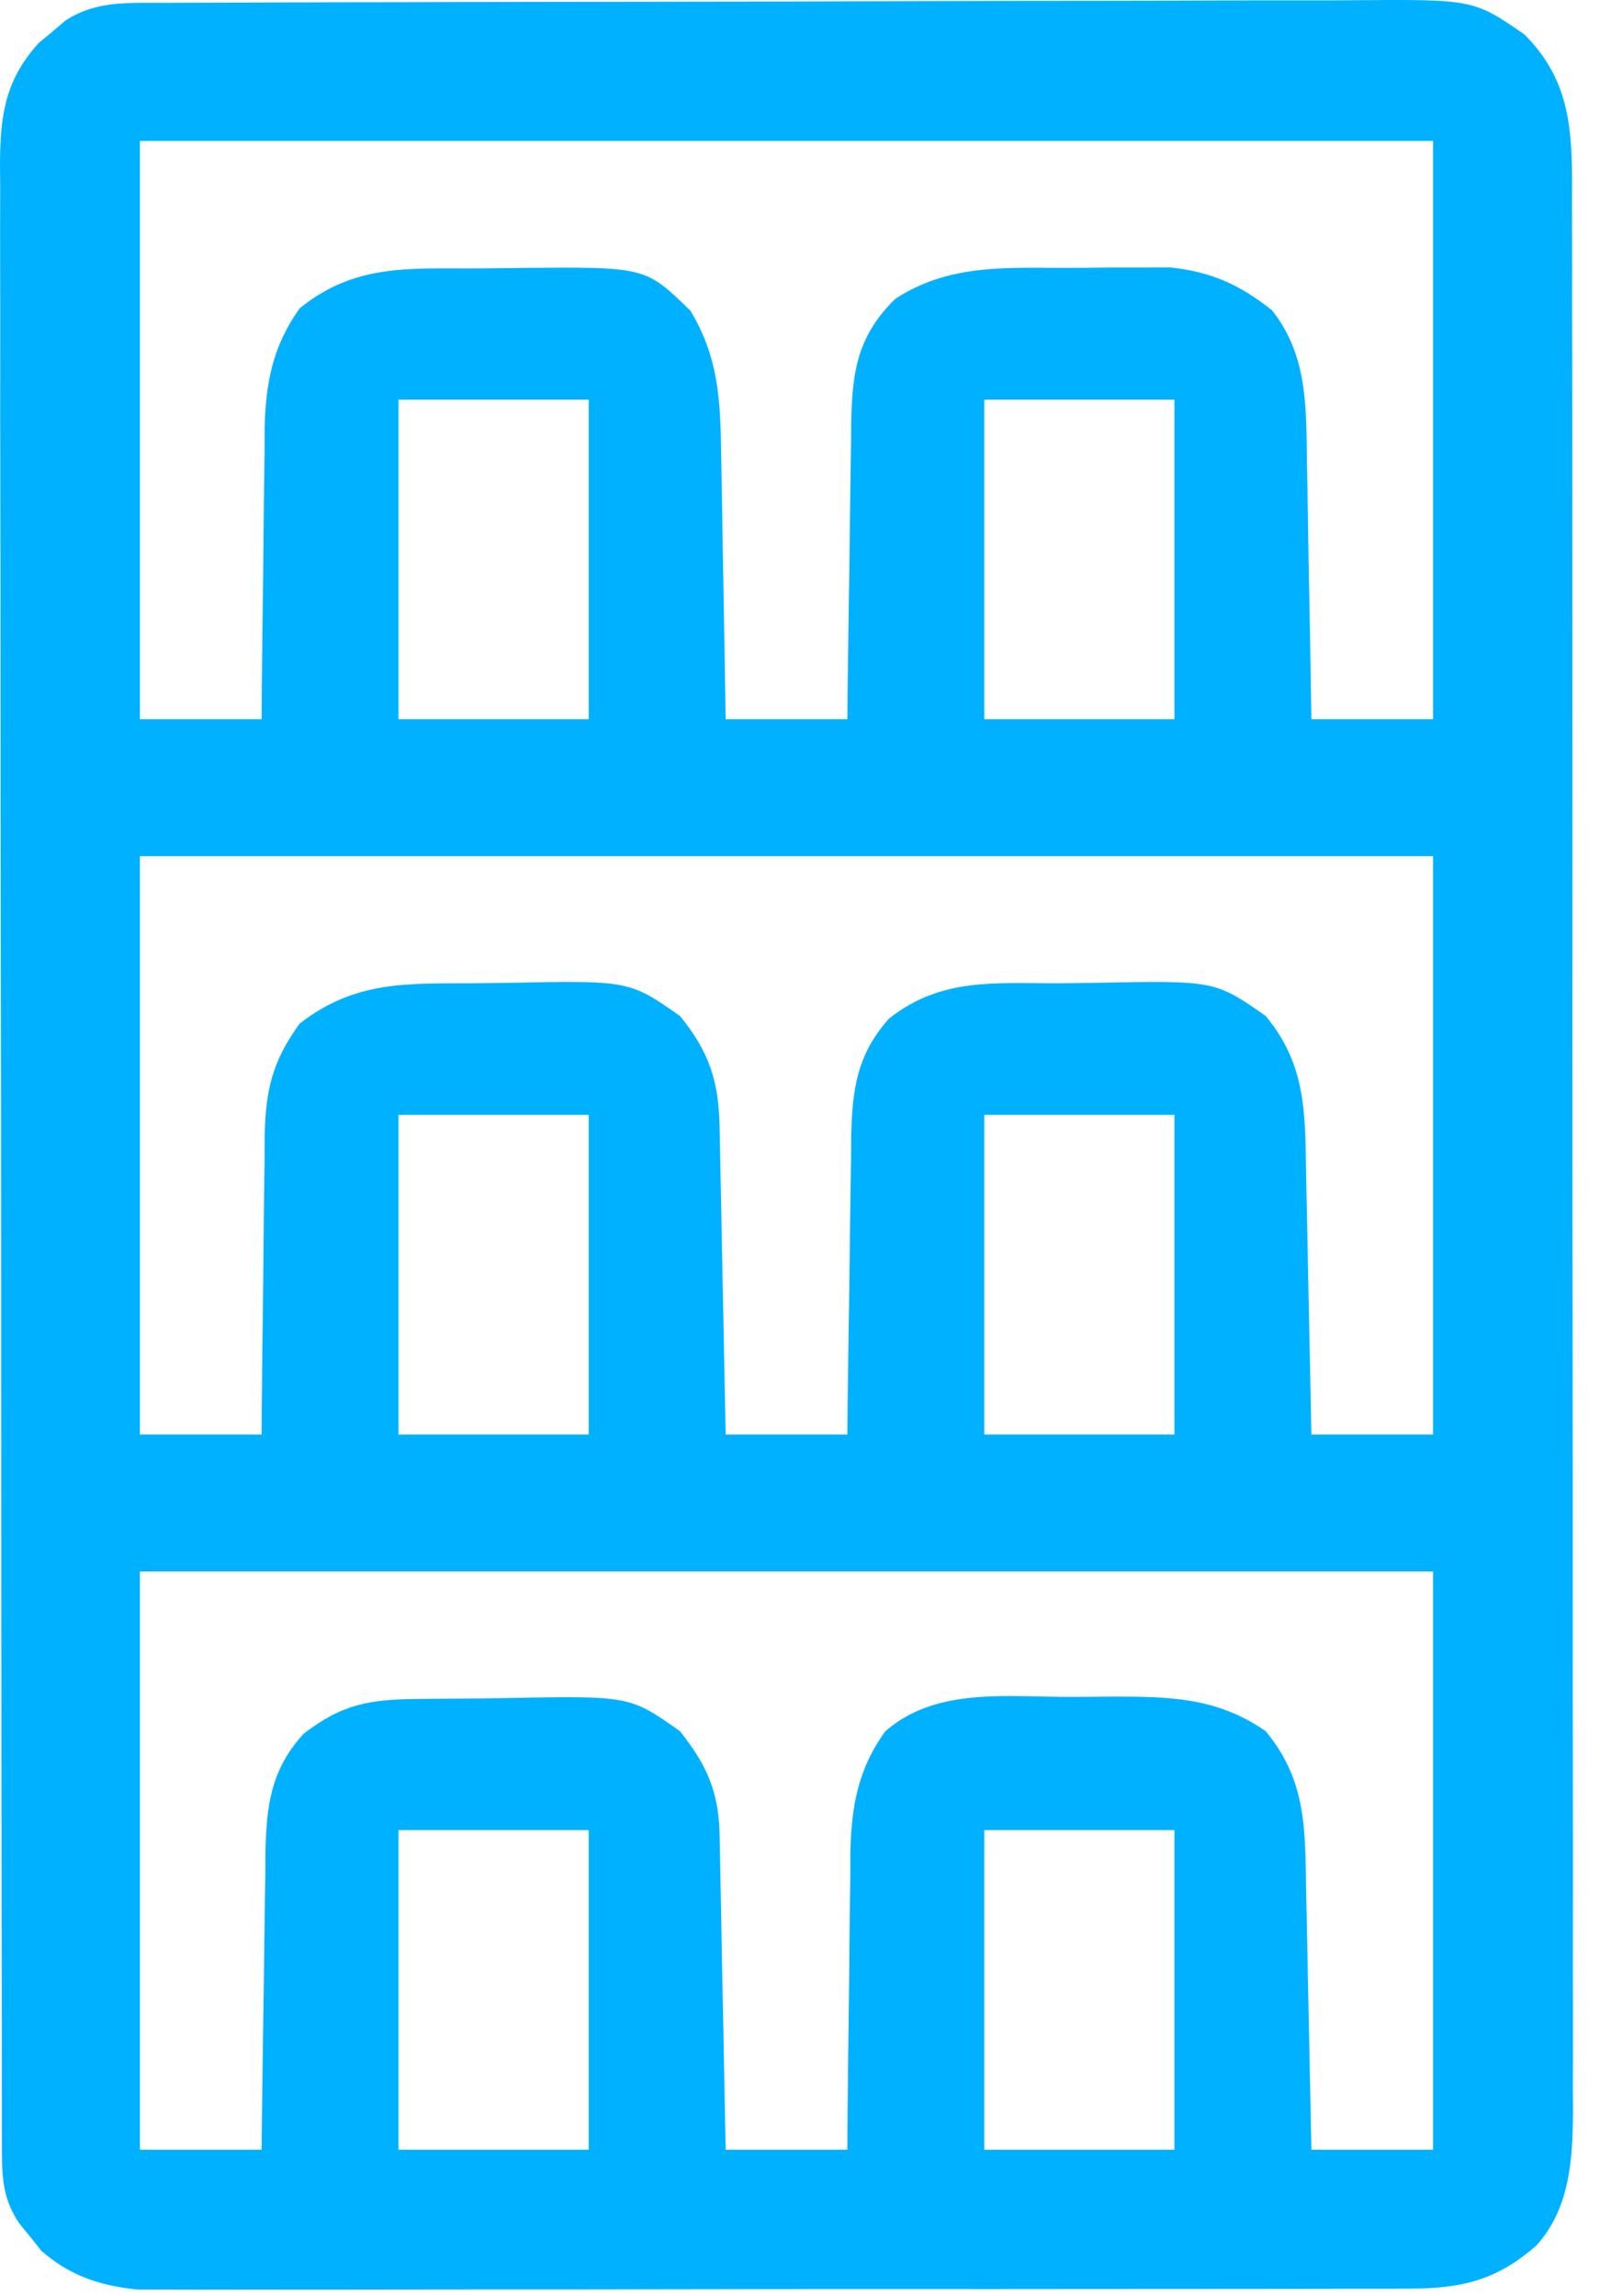 <?xml version="1.0" encoding="utf-8"?>
<svg xmlns="http://www.w3.org/2000/svg" fill="none" height="100%" overflow="visible" preserveAspectRatio="none" style="display: block;" viewBox="0 0 40 57" width="100%">
<path d="M4.075 0.071C4.212 0.07 4.349 0.069 4.49 0.069C4.949 0.067 5.407 0.066 5.866 0.065C6.195 0.064 6.524 0.063 6.853 0.061C7.933 0.057 9.013 0.055 10.093 0.054C10.465 0.053 10.837 0.052 11.209 0.051C12.957 0.048 14.705 0.045 16.453 0.043C18.47 0.042 20.486 0.037 22.503 0.029C24.063 0.023 25.622 0.02 27.182 0.02C28.113 0.019 29.044 0.018 29.975 0.013C30.851 0.009 31.727 0.008 32.603 0.01C32.925 0.01 33.245 0.009 33.566 0.006C36.585 -0.017 36.585 -0.017 37.849 0.854C38.886 1.891 39.025 2.999 39.033 4.406C39.033 4.6 39.032 4.794 39.031 4.994C39.032 5.202 39.033 5.41 39.033 5.625C39.035 6.322 39.035 7.02 39.034 7.718C39.035 8.218 39.036 8.718 39.037 9.218C39.039 10.436 39.039 11.653 39.039 12.871C39.039 13.861 39.039 14.851 39.04 15.841C39.04 15.982 39.04 16.122 39.04 16.268C39.041 16.554 39.041 16.84 39.041 17.127C39.043 19.811 39.043 22.496 39.041 25.181C39.04 27.636 39.043 30.091 39.046 32.546C39.05 35.068 39.051 37.59 39.051 40.112C39.05 41.527 39.051 42.943 39.053 44.358C39.056 45.563 39.056 46.768 39.054 47.973C39.053 48.588 39.053 49.202 39.055 49.817C39.057 50.484 39.055 51.151 39.053 51.818C39.054 52.011 39.056 52.204 39.057 52.403C39.048 53.588 38.987 54.791 38.161 55.726C37.152 56.618 36.275 56.808 34.957 56.81C34.82 56.811 34.682 56.811 34.541 56.812C34.083 56.814 33.624 56.813 33.165 56.813C32.836 56.813 32.507 56.814 32.178 56.816C31.284 56.818 30.39 56.818 29.497 56.818C28.75 56.817 28.004 56.818 27.258 56.819C25.497 56.821 23.736 56.822 21.975 56.82C20.16 56.819 18.344 56.822 16.528 56.825C14.968 56.829 13.409 56.83 11.849 56.829C10.918 56.829 9.987 56.83 9.055 56.832C8.179 56.834 7.304 56.834 6.428 56.832C6.107 56.831 5.786 56.832 5.464 56.833C5.025 56.835 4.586 56.834 4.147 56.831C3.902 56.831 3.656 56.831 3.403 56.831C2.485 56.737 1.734 56.49 1.026 55.869C0.938 55.758 0.849 55.647 0.759 55.533C0.668 55.422 0.577 55.311 0.483 55.197C0.089 54.616 0.05 54.11 0.049 53.431C0.048 53.25 0.048 53.069 0.047 52.883C0.047 52.684 0.047 52.485 0.047 52.28C0.047 52.069 0.046 51.858 0.046 51.641C0.044 50.93 0.044 50.219 0.044 49.508C0.043 49 0.042 48.492 0.041 47.984C0.038 46.601 0.037 45.218 0.036 43.835C0.036 42.972 0.035 42.108 0.034 41.245C0.032 38.855 0.03 36.465 0.029 34.075C0.029 33.922 0.029 33.769 0.029 33.611C0.029 33.458 0.029 33.305 0.029 33.147C0.029 32.836 0.029 32.525 0.029 32.214C0.029 31.983 0.029 31.983 0.029 31.747C0.028 29.249 0.024 26.751 0.02 24.253C0.016 21.689 0.013 19.125 0.013 16.56C0.013 15.12 0.012 13.681 0.008 12.241C0.005 11.014 0.004 9.788 0.006 8.562C0.007 7.937 0.006 7.311 0.004 6.686C0.002 6.007 0.003 5.329 0.005 4.651C0.003 4.453 0.002 4.256 0 4.052C0.008 2.857 0.126 1.991 0.959 1.069C1.068 0.978 1.177 0.888 1.29 0.795C1.399 0.702 1.508 0.61 1.62 0.514C2.379 0.012 3.187 0.074 4.075 0.071ZM3.474 3.498C3.474 8.235 3.474 12.972 3.474 17.853C4.471 17.853 5.468 17.853 6.496 17.853C6.497 17.597 6.499 17.342 6.501 17.079C6.509 16.127 6.521 15.175 6.535 14.224C6.54 13.813 6.544 13.402 6.547 12.991C6.551 12.398 6.56 11.805 6.569 11.213C6.57 11.03 6.57 10.848 6.57 10.66C6.595 9.516 6.764 8.6 7.44 7.654C8.796 6.552 10.135 6.668 11.804 6.664C12.205 6.662 12.606 6.656 13.007 6.65C16.028 6.626 16.028 6.626 17.143 7.713C17.854 8.888 17.89 9.986 17.906 11.323C17.91 11.51 17.914 11.697 17.917 11.89C17.929 12.485 17.938 13.079 17.946 13.674C17.953 14.078 17.961 14.482 17.968 14.887C17.986 15.875 18.002 16.864 18.017 17.853C19.014 17.853 20.012 17.853 21.039 17.853C21.042 17.59 21.044 17.327 21.047 17.056C21.058 16.078 21.073 15.1 21.089 14.122C21.095 13.7 21.1 13.277 21.104 12.854C21.111 12.245 21.121 11.637 21.131 11.028C21.132 10.84 21.134 10.652 21.135 10.457C21.161 9.21 21.299 8.324 22.231 7.417C23.53 6.571 24.895 6.645 26.387 6.65C26.786 6.65 27.186 6.646 27.585 6.641C27.842 6.641 28.1 6.64 28.357 6.641C28.588 6.64 28.819 6.639 29.058 6.639C30.061 6.744 30.784 7.064 31.581 7.701C32.473 8.822 32.432 10.115 32.45 11.489C32.455 11.763 32.455 11.763 32.461 12.043C32.472 12.622 32.481 13.201 32.489 13.78C32.497 14.175 32.504 14.569 32.512 14.963C32.53 15.926 32.546 16.89 32.56 17.853C33.557 17.853 34.555 17.853 35.582 17.853C35.582 13.116 35.582 8.379 35.582 3.498C24.986 3.498 14.391 3.498 3.474 3.498ZM9.895 9.92C9.895 12.538 9.895 15.156 9.895 17.853C11.454 17.853 13.012 17.853 14.617 17.853C14.617 15.235 14.617 12.617 14.617 9.92C13.059 9.92 11.501 9.92 9.895 9.92ZM24.439 9.92C24.439 12.538 24.439 15.156 24.439 17.853C25.997 17.853 27.555 17.853 29.161 17.853C29.161 15.235 29.161 12.617 29.161 9.92C27.602 9.92 26.044 9.92 24.439 9.92ZM3.474 21.252C3.474 25.989 3.474 30.726 3.474 35.607C4.471 35.607 5.468 35.607 6.496 35.607C6.497 35.345 6.499 35.083 6.501 34.813C6.509 33.837 6.521 32.862 6.535 31.887C6.54 31.465 6.544 31.044 6.547 30.622C6.551 30.015 6.56 29.408 6.569 28.801C6.57 28.613 6.57 28.426 6.57 28.233C6.595 27.067 6.75 26.358 7.44 25.408C8.819 24.338 10.094 24.416 11.763 24.407C12.051 24.405 12.339 24.401 12.627 24.396C15.623 24.338 15.623 24.338 16.884 25.219C17.614 26.117 17.845 26.839 17.867 27.974C17.873 28.229 17.873 28.229 17.878 28.489C17.881 28.671 17.885 28.853 17.888 29.041C17.892 29.228 17.896 29.416 17.9 29.609C17.912 30.207 17.923 30.806 17.934 31.404C17.942 31.81 17.951 32.217 17.959 32.623C17.979 33.617 17.998 34.612 18.017 35.607C19.014 35.607 20.012 35.607 21.039 35.607C21.042 35.344 21.044 35.081 21.047 34.81C21.058 33.832 21.073 32.854 21.089 31.876C21.095 31.454 21.1 31.031 21.104 30.608C21.111 29.999 21.121 29.391 21.131 28.782C21.132 28.594 21.134 28.406 21.135 28.212C21.159 27.059 21.273 26.182 22.071 25.286C23.378 24.25 24.718 24.416 26.32 24.407C26.607 24.405 26.894 24.401 27.181 24.396C30.163 24.338 30.163 24.338 31.427 25.219C32.451 26.453 32.404 27.676 32.431 29.206C32.435 29.39 32.439 29.573 32.443 29.761C32.455 30.345 32.467 30.928 32.478 31.511C32.486 31.907 32.494 32.303 32.502 32.699C32.523 33.668 32.542 34.638 32.56 35.607C33.557 35.607 34.555 35.607 35.582 35.607C35.582 30.87 35.582 26.133 35.582 21.252C24.986 21.252 14.391 21.252 3.474 21.252ZM9.895 27.674C9.895 30.292 9.895 32.91 9.895 35.607C11.454 35.607 13.012 35.607 14.617 35.607C14.617 32.989 14.617 30.371 14.617 27.674C13.059 27.674 11.501 27.674 9.895 27.674ZM24.439 27.674C24.439 30.292 24.439 32.91 24.439 35.607C25.997 35.607 27.555 35.607 29.161 35.607C29.161 32.989 29.161 30.371 29.161 27.674C27.602 27.674 26.044 27.674 24.439 27.674ZM3.474 39.007C3.474 43.743 3.474 48.48 3.474 53.361C4.471 53.361 5.468 53.361 6.496 53.361C6.498 53.098 6.501 52.835 6.504 52.564C6.515 51.586 6.53 50.608 6.545 49.63C6.552 49.208 6.557 48.785 6.561 48.362C6.568 47.754 6.577 47.145 6.588 46.536C6.589 46.348 6.59 46.16 6.592 45.966C6.616 44.815 6.725 43.928 7.535 43.04C8.49 42.296 9.18 42.185 10.358 42.172C10.496 42.171 10.634 42.169 10.777 42.168C11.069 42.165 11.362 42.163 11.655 42.162C11.952 42.16 12.249 42.156 12.546 42.15C15.638 42.092 15.638 42.092 16.884 42.973C17.547 43.807 17.847 44.477 17.867 45.535C17.873 45.795 17.873 45.795 17.878 46.062C17.881 46.249 17.885 46.436 17.888 46.629C17.892 46.821 17.896 47.013 17.9 47.211C17.912 47.825 17.923 48.438 17.934 49.052C17.942 49.468 17.951 49.884 17.959 50.3C17.979 51.321 17.998 52.341 18.017 53.361C19.014 53.361 20.012 53.361 21.039 53.361C21.041 53.1 21.043 52.839 21.044 52.57C21.052 51.597 21.064 50.624 21.078 49.651C21.084 49.231 21.087 48.811 21.09 48.391C21.094 47.785 21.103 47.179 21.113 46.573C21.113 46.387 21.113 46.201 21.113 46.008C21.138 44.857 21.294 43.922 21.983 42.973C23.165 41.941 24.79 42.102 26.269 42.119C26.704 42.123 27.139 42.119 27.574 42.114C29.012 42.111 30.208 42.124 31.427 42.973C32.451 44.207 32.404 45.43 32.431 46.961C32.435 47.144 32.439 47.327 32.443 47.516C32.455 48.099 32.467 48.682 32.478 49.265C32.486 49.661 32.494 50.057 32.502 50.453C32.523 51.422 32.542 52.392 32.56 53.361C33.557 53.361 34.555 53.361 35.582 53.361C35.582 48.624 35.582 43.887 35.582 39.007C24.986 39.007 14.391 39.007 3.474 39.007ZM9.895 45.428C9.895 48.046 9.895 50.664 9.895 53.361C11.454 53.361 13.012 53.361 14.617 53.361C14.617 50.743 14.617 48.125 14.617 45.428C13.059 45.428 11.501 45.428 9.895 45.428ZM24.439 45.428C24.439 48.046 24.439 50.664 24.439 53.361C25.997 53.361 27.555 53.361 29.161 53.361C29.161 50.743 29.161 48.125 29.161 45.428C27.602 45.428 26.044 45.428 24.439 45.428Z" fill="#00B1FF" id="Vector"/>
</svg>